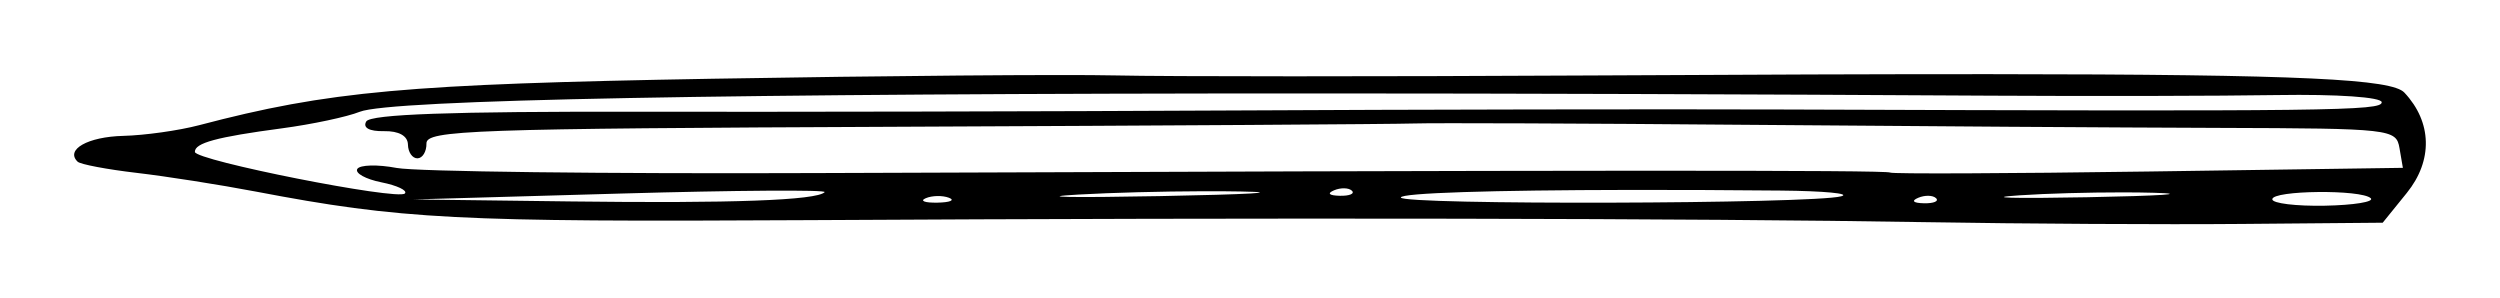 <?xml version="1.0" encoding="UTF-8" standalone="no"?>
<!-- Created with Inkscape (http://www.inkscape.org/) -->

<svg
   xmlns:dc="http://purl.org/dc/elements/1.1/"
   xmlns:cc="http://creativecommons.org/ns#"
   xmlns:rdf="http://www.w3.org/1999/02/22-rdf-syntax-ns#"
   xmlns:svg="http://www.w3.org/2000/svg"
   xmlns="http://www.w3.org/2000/svg"
   xmlns:sodipodi="http://sodipodi.sourceforge.net/DTD/sodipodi-0.dtd"
   xmlns:inkscape="http://www.inkscape.org/namespaces/inkscape"
   width="337.159"
   height="40.233"
   viewBox="0 0 337.159 40.233"
   id="svg4155"
   version="1.1"
   inkscape:version="0.91 r13725"
   sodipodi:docname="Lutz - pencil.svg">
  <defs
     id="defs4157" />
  <sodipodi:namedview
     id="base"
     pagecolor="#ffffff"
     bordercolor="#666666"
     borderopacity="1.0"
     inkscape:pageopacity="0.0"
     inkscape:pageshadow="2"
     inkscape:zoom="1.4"
     inkscape:cx="17.559546"
     inkscape:cy="-132.17625"
     inkscape:document-units="px"
     inkscape:current-layer="layer1"
     showgrid="false"
     fit-margin-top="10"
     fit-margin-left="10"
     fit-margin-right="10"
     fit-margin-bottom="10"
     inkscape:window-width="1538"
     inkscape:window-height="877"
     inkscape:window-x="54"
     inkscape:window-y="-8"
     inkscape:window-maximized="1"
     units="px" />
  <g
     inkscape:label="Layer 1"
     inkscape:groupmode="layer"
     id="layer1"
     transform="translate(-912.823,-458.945)">
    <path
       style="fill:#000000"
       d="m 268.385,10 c -14.272,-0.008 -32.03,0.057 -54.07,0.178 -28.189,0.154 -56.883,0.152 -63.762,-0.006 -6.879,-0.157 -31.349,0.044 -54.377,0.445 -41.306,0.721 -51.734,1.663 -69.268,6.27 -2.737,0.719 -7.332,1.365 -10.213,1.436 -4.78,0.118 -7.847,1.853 -6.154,3.482 0.375,0.361 3.959,1.039 7.967,1.508 4.008,0.468 11.24,1.603 16.07,2.523 19.597,3.733 27.076,4.121 74.461,3.852 62.627,-0.356 120.215,-0.252 150.656,0.271 l 0.002,0 c 13.069,0.225 32.302,0.332 42.738,0.24 l 18.977,-0.166 3.246,-4.01 c 3.543,-4.376 3.417,-9.556 -0.328,-13.541 C 322.655,10.701 311.201,10.023 268.385,10 Z m -90.365,2.6 c 26.56,0.004 56.897,0.104 90.73,0.303 13.41,0.079 30.71,0.041 38.443,-0.084 8.083,-0.13 14.071,0.282 14.084,0.969 0.022,1.164 -6.673,1.245 -80.621,0.979 -16.504,-0.059 -49.979,1.39e-4 -74.387,0.131 -24.408,0.131 -60.489,0.206 -80.182,0.17 C 60.923,15.02 50.041,15.41 49.469,16.375 c -0.504,0.852 0.401,1.35 2.385,1.312 2.01,-0.038 3.212,0.636 3.234,1.814 0.019,1.031 0.598,1.865 1.285,1.852 0.687,-0.013 1.232,-0.915 1.211,-2.004 -0.034,-1.794 6,-2.008 64.033,-2.256 35.238,-0.151 66.318,-0.348 69.066,-0.439 2.749,-0.091 23.002,-0.011 45.01,0.178 22.008,0.189 50.704,0.375 63.77,0.416 23.09,0.073 23.77,0.149 24.213,2.73 l 0,0.002 0.455,2.654 -34.363,0.496 c -18.9,0.272 -34.552,0.336 -34.783,0.141 -0.415,-0.351 -43.378,-0.33 -144.814,0.068 -28.534,0.112 -54.002,-0.198 -56.594,-0.689 -2.592,-0.491 -4.985,-0.429 -5.32,0.137 -0.335,0.566 1.13,1.376 3.256,1.801 2.126,0.425 3.548,1.101 3.16,1.504 -0.932,0.968 -28.298,-4.451 -28.32,-5.607 -0.023,-1.207 2.916,-2.003 11.734,-3.178 4.071,-0.542 8.799,-1.548 10.506,-2.234 4.068,-1.635 49.748,-2.485 129.428,-2.473 z m 3.348,12.795 c 0.434,0.01 0.81,0.117 1.021,0.32 0.423,0.407 -0.308,0.717 -1.627,0.688 -1.457,-0.032 -1.759,-0.322 -0.77,-0.74 0.448,-0.189 0.941,-0.277 1.375,-0.268 z m 38.477,0.217 c 6.181,-0.011 13.056,0.017 20.395,0.088 5.846,0.056 9.509,0.404 8.141,0.773 -3.855,1.042 -59.365,1.193 -59.385,0.162 -0.013,-0.614 12.305,-0.992 30.85,-1.023 z m -116.371,0.105 c 4.97,-0.034 7.974,0.029 7.812,0.197 -1.062,1.103 -12.579,1.525 -34.174,1.252 L 55.852,26.896 83.863,26.1 c 7.703,-0.219 14.639,-0.349 19.609,-0.383 z m 58.83,0.074 c 1.863,-0.007 3.607,0.004 5.111,0.033 6.019,0.115 1.101,0.396 -10.928,0.623 -12.029,0.228 -16.954,0.132 -10.943,-0.211 4.508,-0.257 11.171,-0.426 16.76,-0.445 z m 150.379,0.104 c 3.166,-0.034 6.491,0.237 7.119,0.842 0.497,0.478 -2.283,0.93 -6.178,1.004 -3.895,0.074 -7.092,-0.315 -7.102,-0.863 -0.012,-0.612 2.994,-0.949 6.16,-0.982 z m -26.352,0.049 c 1.544,4.63e-4 2.987,0.019 4.234,0.055 4.988,0.143 0.914,0.413 -9.053,0.602 -9.967,0.189 -14.047,0.072 -9.068,-0.26 3.734,-0.249 9.256,-0.398 13.887,-0.396 z M 260.15,26.404 c 0.434,0.01 0.81,0.119 1.021,0.322 0.423,0.407 -0.308,0.717 -1.627,0.688 -1.457,-0.032 -1.759,-0.324 -0.77,-0.742 0.448,-0.189 0.941,-0.277 1.375,-0.268 z m -133.67,0.035 c 0.566,-0.011 1.135,0.065 1.568,0.23 0.866,0.33 0.168,0.628 -1.551,0.66 -1.718,0.033 -2.427,-0.237 -1.574,-0.6 0.426,-0.181 0.99,-0.28 1.557,-0.291 z"
       transform="translate(912.752,458.946)"
       id="path5685"
       inkscape:connector-curvature="0" />
  </g>
</svg>
